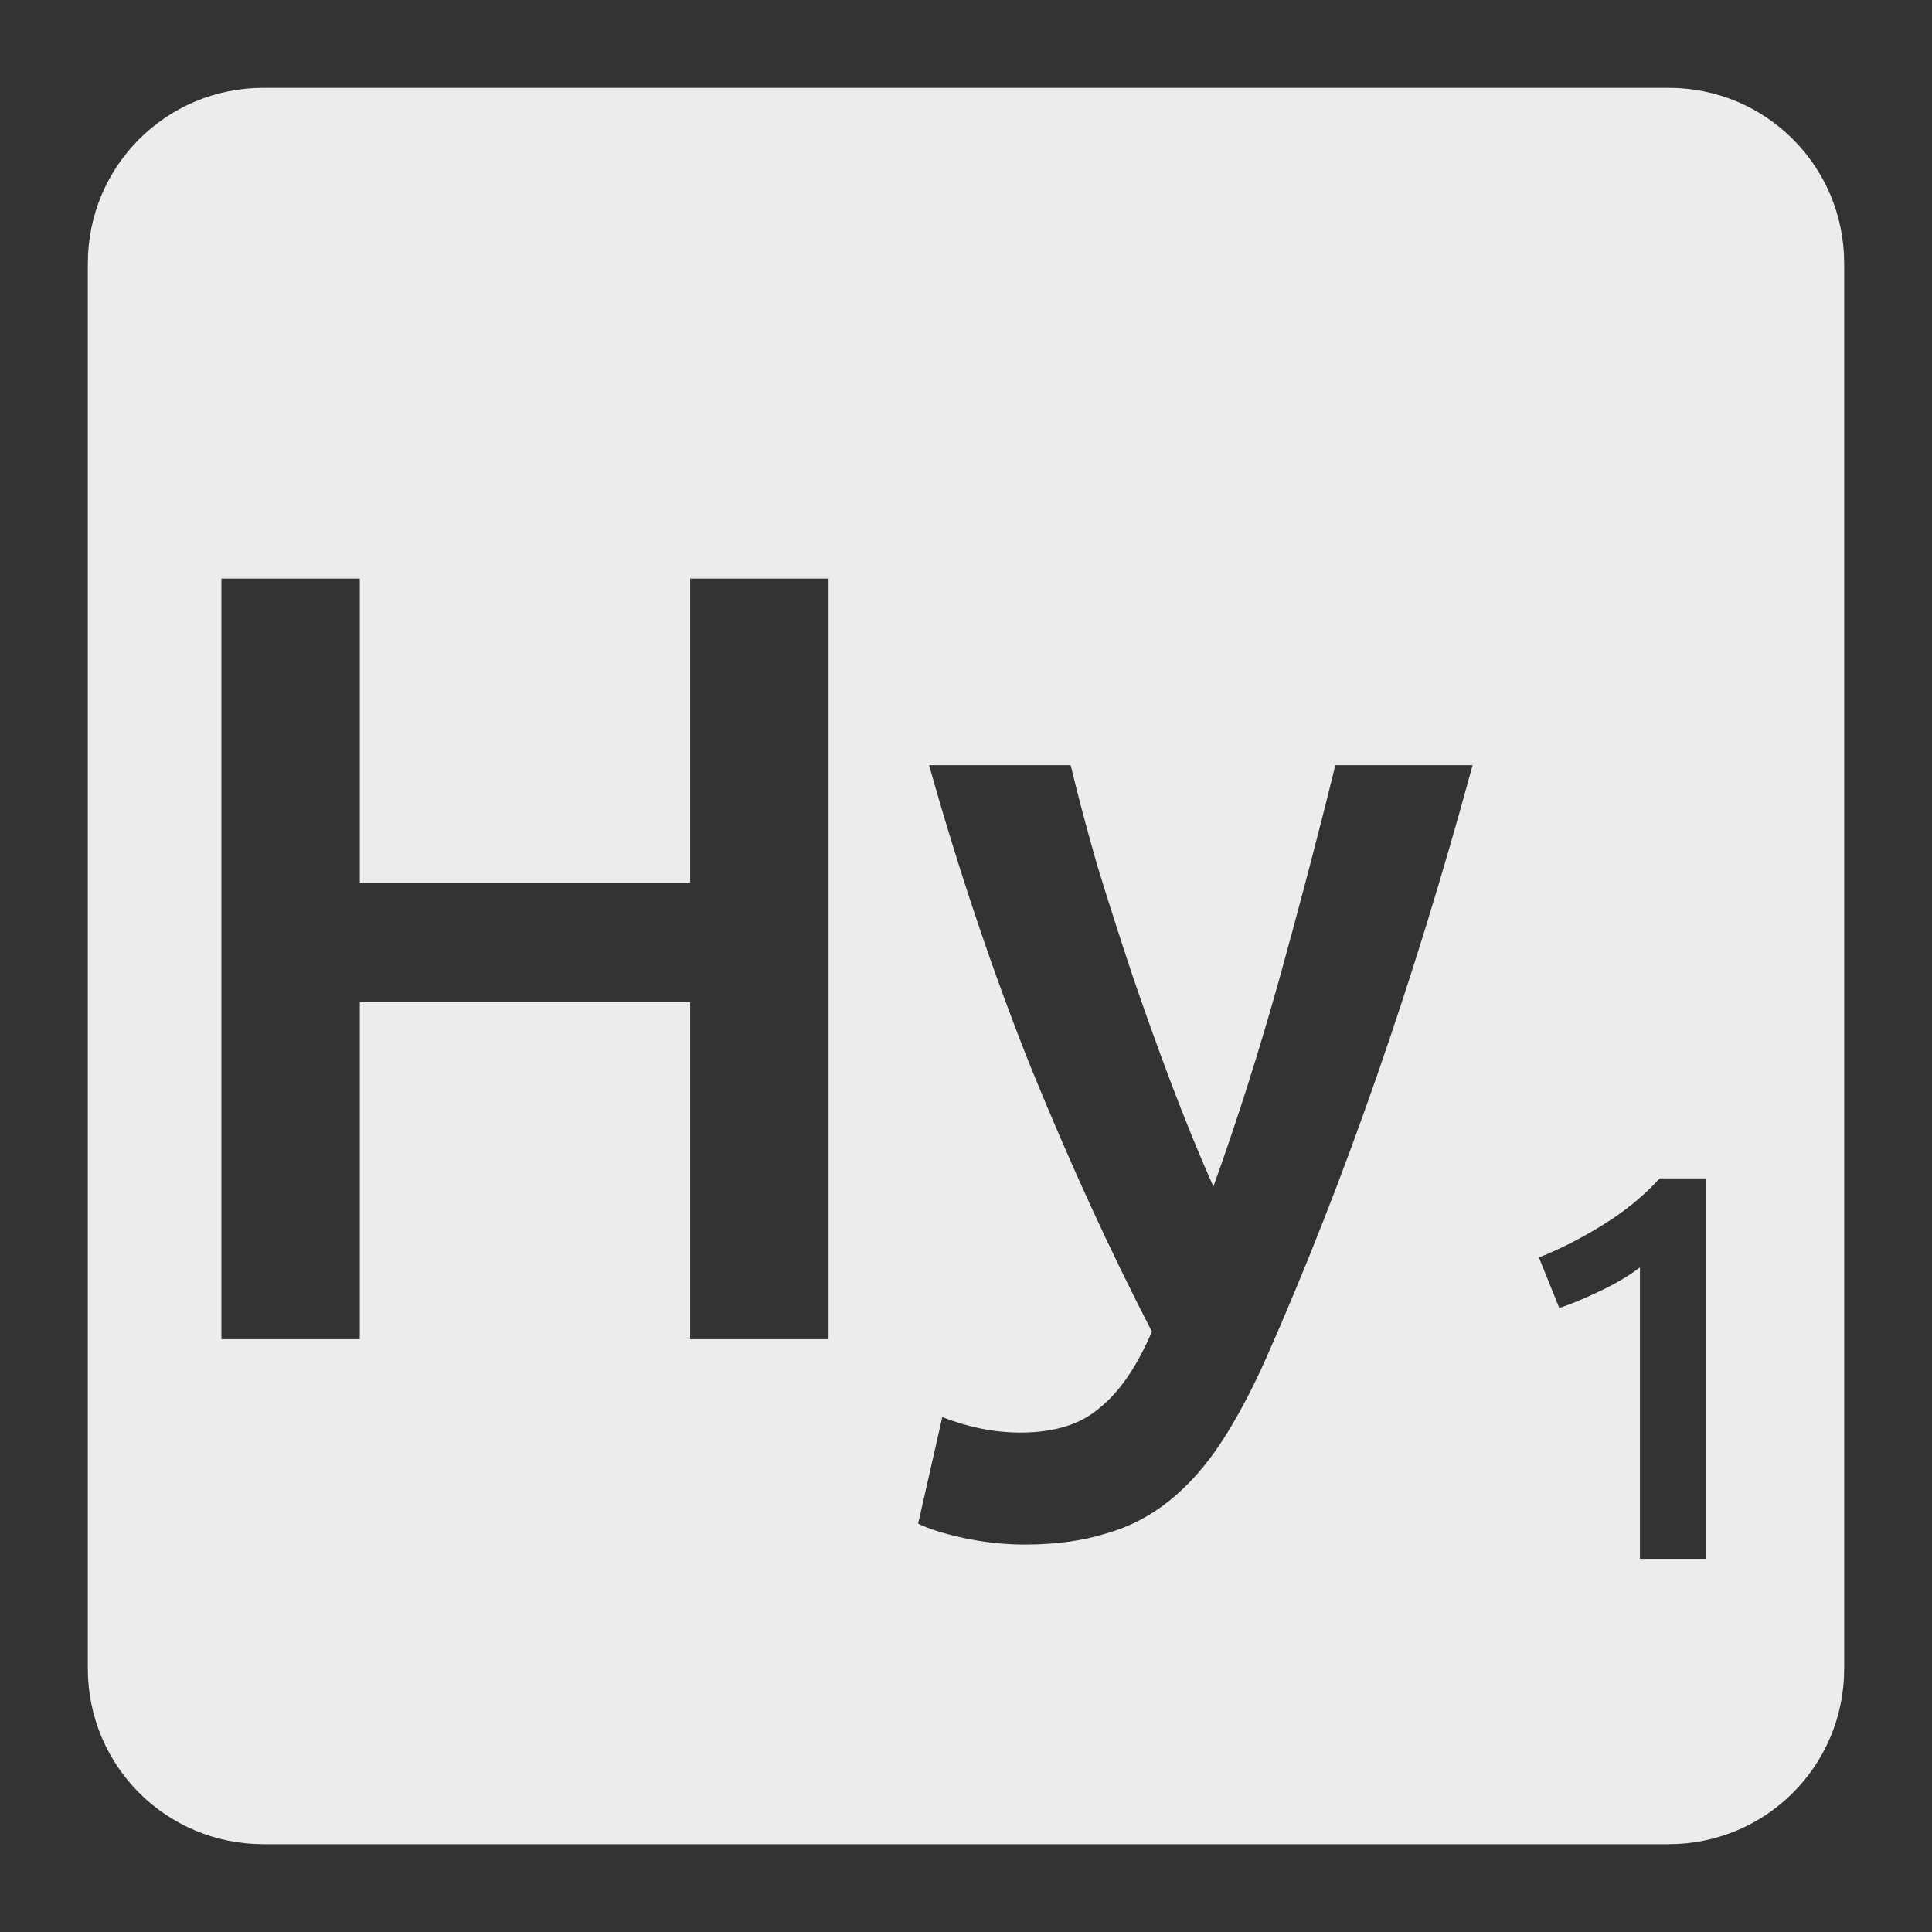 <svg xmlns="http://www.w3.org/2000/svg" viewBox="0 0 22 22">
 <rect x="0" y="0" width="22" height="22" fill="#333333" stroke="none"/>
 <path style="fill:#ececec;fill-opacity:1" d="m 3 1 c -1.108 0 -2 0.892 -2 2 l 0 16 c 0 1.108 0.892 2 2 2 l 16 0 c 1.108 0 2 -0.892 2 -2 l 0 -16 c 0 -1.108 -0.892 -2 -2 -2 l -16 0 z m -0.479 5.588 l 1.576 0 l 0 3.463 l 3.762 0 l 0 -3.463 l 1.576 0 l 0 8.662 l -1.576 0 l 0 -3.838 l -3.762 0 l 0 3.838 l -1.576 0 l 0 -8.662 z m 8.06 2.125 l 1.611 0 c 0.083 0.35 0.184 0.728 0.301 1.137 c 0.125 0.408 0.259 0.825 0.4 1.25 c 0.142 0.417 0.291 0.833 0.449 1.25 c 0.158 0.417 0.316 0.804 0.475 1.162 c 0.267 -0.742 0.517 -1.528 0.75 -2.361 c 0.233 -0.842 0.447 -1.654 0.639 -2.438 l 1.563 0 c -0.675 2.483 -1.458 4.733 -2.35 6.75 c -0.167 0.375 -0.339 0.696 -0.514 0.963 c -0.175 0.267 -0.371 0.487 -0.588 0.662 c -0.217 0.175 -0.458 0.3 -0.725 0.375 c -0.267 0.083 -0.574 0.125 -0.924 0.125 c -0.233 0 -0.468 -0.026 -0.701 -0.076 c -0.225 -0.05 -0.395 -0.104 -0.512 -0.162 l 0.275 -1.213 c 0.3 0.117 0.595 0.176 0.887 0.176 c 0.392 0 0.695 -0.095 0.912 -0.287 c 0.225 -0.183 0.421 -0.472 0.588 -0.863 c -0.475 -0.917 -0.933 -1.917 -1.375 -3 c -0.433 -1.083 -0.82 -2.233 -1.162 -3.449 z m 8.318 4.705 l 0.531 0 l 0 4.332 l -0.756 0 l 0 -3.318 c -0.113 0.087 -0.255 0.173 -0.426 0.256 c -0.171 0.083 -0.334 0.153 -0.492 0.207 l -0.232 -0.576 c 0.242 -0.096 0.483 -0.219 0.725 -0.369 c 0.246 -0.15 0.463 -0.327 0.65 -0.531 z"/>
</svg>
